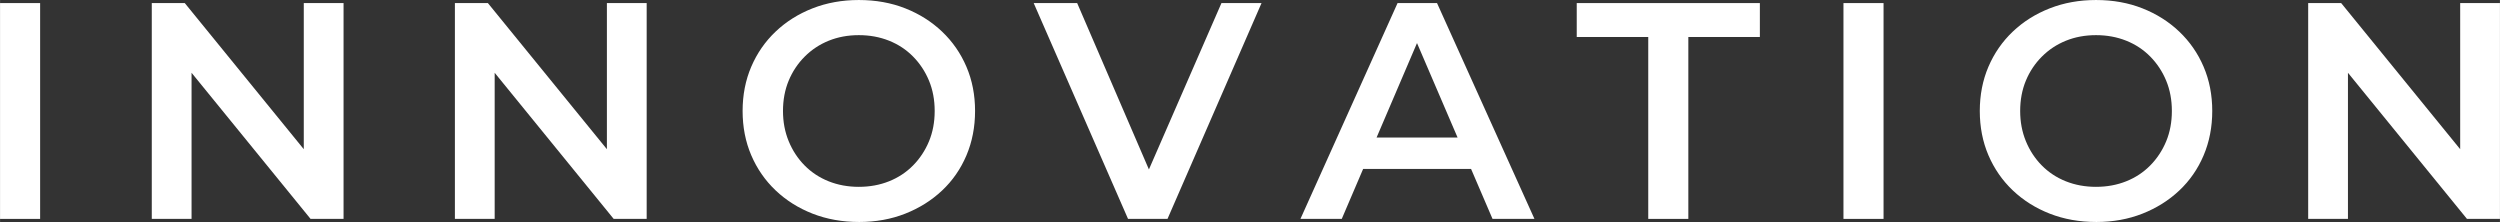 <?xml version="1.0" encoding="UTF-8"?>
<!DOCTYPE svg PUBLIC "-//W3C//DTD SVG 1.1//EN" "http://www.w3.org/Graphics/SVG/1.1/DTD/svg11.dtd">
<!-- Creator: CorelDRAW 2018 (64-Bit) -->
<svg xmlns="http://www.w3.org/2000/svg" xml:space="preserve" width="155.881mm" height="13.841mm" version="1.1" style="shape-rendering:geometricPrecision; text-rendering:geometricPrecision; image-rendering:optimizeQuality; fill-rule:evenodd; clip-rule:evenodd"
viewBox="0 0 3408.62 302.67"
 xmlns:xlink="http://www.w3.org/1999/xlink">
 <rect x="0" y="0" width="3408.62" height="302.67" fill="#333333" stroke="none"/>
 <defs>
  <style type="text/css">
   <![CDATA[
    .fil0 {fill:white;fill-rule:nonzero}
   ]]>
  </style>
 </defs>
 <g id="Layer_x0020_1">
  <g id="_1919387689232">
   <polygon class="fil0" points="-0,298.46 -0,4.2 54.65,4.2 54.65,298.46 "/>
   <polygon class="fil0" points="206.89,298.46 206.89,4.2 251.87,4.2 436.42,230.78 414.14,230.78 414.14,4.2 468.37,4.2 468.37,298.46 423.39,298.46 238.84,71.88 261.12,71.88 261.12,298.46 "/>
   <polygon class="fil0" points="620.19,298.46 620.19,4.2 665.17,4.2 849.72,230.78 827.44,230.78 827.44,4.2 881.67,4.2 881.67,298.46 836.69,298.46 652.14,71.88 674.42,71.88 674.42,298.46 "/>
   <path class="fil0" d="M1171.38 302.67c-22.98,0 -44.14,-3.78 -63.48,-11.35 -19.34,-7.57 -36.15,-18.15 -50.44,-31.74 -14.29,-13.59 -25.36,-29.57 -33.21,-47.92 -7.85,-18.36 -11.77,-38.47 -11.77,-60.32 0,-21.86 3.92,-41.97 11.77,-60.32 7.85,-18.36 18.92,-34.33 33.21,-47.92 14.29,-13.59 31.11,-24.17 50.44,-31.74 19.34,-7.57 40.36,-11.35 63.06,-11.35 22.98,0 44.07,3.78 63.26,11.35 19.2,7.57 35.94,18.15 50.24,31.74 14.29,13.59 25.36,29.57 33.21,47.92 7.85,18.35 11.77,38.46 11.77,60.32 0,21.86 -3.93,42.03 -11.77,60.53 -7.85,18.49 -18.92,34.47 -33.21,47.92 -14.29,13.45 -31.04,23.96 -50.24,31.53 -19.2,7.57 -40.15,11.35 -62.85,11.35zm-0.42 -47.92c14.85,0 28.58,-2.52 41.2,-7.57 12.61,-5.04 23.54,-12.26 32.79,-21.65 9.25,-9.39 16.46,-20.32 21.65,-32.79 5.18,-12.47 7.78,-26.28 7.78,-41.4 0,-15.13 -2.59,-28.94 -7.78,-41.41 -5.18,-12.47 -12.4,-23.4 -21.65,-32.79 -9.25,-9.39 -20.18,-16.61 -32.79,-21.65 -12.61,-5.04 -26.35,-7.57 -41.2,-7.57 -14.85,0 -28.52,2.52 -40.99,7.57 -12.47,5.04 -23.4,12.26 -32.79,21.65 -9.39,9.39 -16.68,20.32 -21.86,32.79 -5.18,12.47 -7.78,26.27 -7.78,41.41 0,14.85 2.59,28.58 7.78,41.19 5.18,12.61 12.4,23.61 21.65,33 9.25,9.39 20.18,16.6 32.79,21.65 12.61,5.04 26.34,7.57 41.2,7.57z"/>
   <polygon class="fil0" points="1538.01,298.46 1409.38,4.2 1468.65,4.2 1583.41,270.3 1549.36,270.3 1665.38,4.2 1720.03,4.2 1591.82,298.46 "/>
   <path class="fil0" d="M1773.09 298.46l132.42 -294.26 53.81 0 132.84 294.26 -57.17 0 -113.92 -265.25 21.86 0 -113.5 265.25 -56.33 0zm60.95 -68.1l14.71 -42.88 158.9 0 14.71 42.88 -188.33 0z"/>
   <polygon class="fil0" points="2247.33,298.46 2247.33,50.44 2149.81,50.44 2149.81,4.2 2399.51,4.2 2399.51,50.44 2301.98,50.44 2301.98,298.46 "/>
   <polygon class="fil0" points="2513.5,298.46 2513.5,4.2 2568.15,4.2 2568.15,298.46 "/>
   <path class="fil0" d="M2858.28 302.67c-22.98,0 -44.14,-3.78 -63.48,-11.35 -19.34,-7.57 -36.15,-18.15 -50.44,-31.74 -14.29,-13.59 -25.36,-29.57 -33.21,-47.92 -7.85,-18.36 -11.77,-38.47 -11.77,-60.32 0,-21.86 3.92,-41.97 11.77,-60.32 7.85,-18.36 18.92,-34.33 33.21,-47.92 14.29,-13.59 31.11,-24.17 50.44,-31.74 19.34,-7.57 40.36,-11.35 63.06,-11.35 22.98,0 44.07,3.78 63.26,11.35 19.2,7.57 35.94,18.15 50.24,31.74 14.29,13.59 25.36,29.57 33.21,47.92 7.85,18.35 11.77,38.46 11.77,60.32 0,21.86 -3.93,42.03 -11.77,60.53 -7.85,18.49 -18.92,34.47 -33.21,47.92 -14.29,13.45 -31.04,23.96 -50.24,31.53 -19.2,7.57 -40.15,11.35 -62.85,11.35zm-0.42 -47.92c14.85,0 28.58,-2.52 41.2,-7.57 12.61,-5.04 23.54,-12.26 32.79,-21.65 9.25,-9.39 16.46,-20.32 21.65,-32.79 5.18,-12.47 7.78,-26.28 7.78,-41.4 0,-15.13 -2.59,-28.94 -7.78,-41.41 -5.18,-12.47 -12.4,-23.4 -21.65,-32.79 -9.25,-9.39 -20.18,-16.61 -32.79,-21.65 -12.61,-5.04 -26.35,-7.57 -41.2,-7.57 -14.85,0 -28.52,2.52 -40.99,7.57 -12.47,5.04 -23.4,12.26 -32.79,21.65 -9.39,9.39 -16.68,20.32 -21.86,32.79 -5.18,12.47 -7.78,26.27 -7.78,41.41 0,14.85 2.59,28.58 7.78,41.19 5.18,12.61 12.4,23.61 21.65,33 9.25,9.39 20.18,16.6 32.79,21.65 12.61,5.04 26.34,7.57 41.2,7.57z"/>
   <polygon class="fil0" points="3147.14,298.46 3147.14,4.2 3192.12,4.2 3376.67,230.78 3354.39,230.78 3354.39,4.2 3408.62,4.2 3408.62,298.46 3363.64,298.46 3179.09,71.88 3201.37,71.88 3201.37,298.46 "/>
  </g>
 </g>
</svg>
